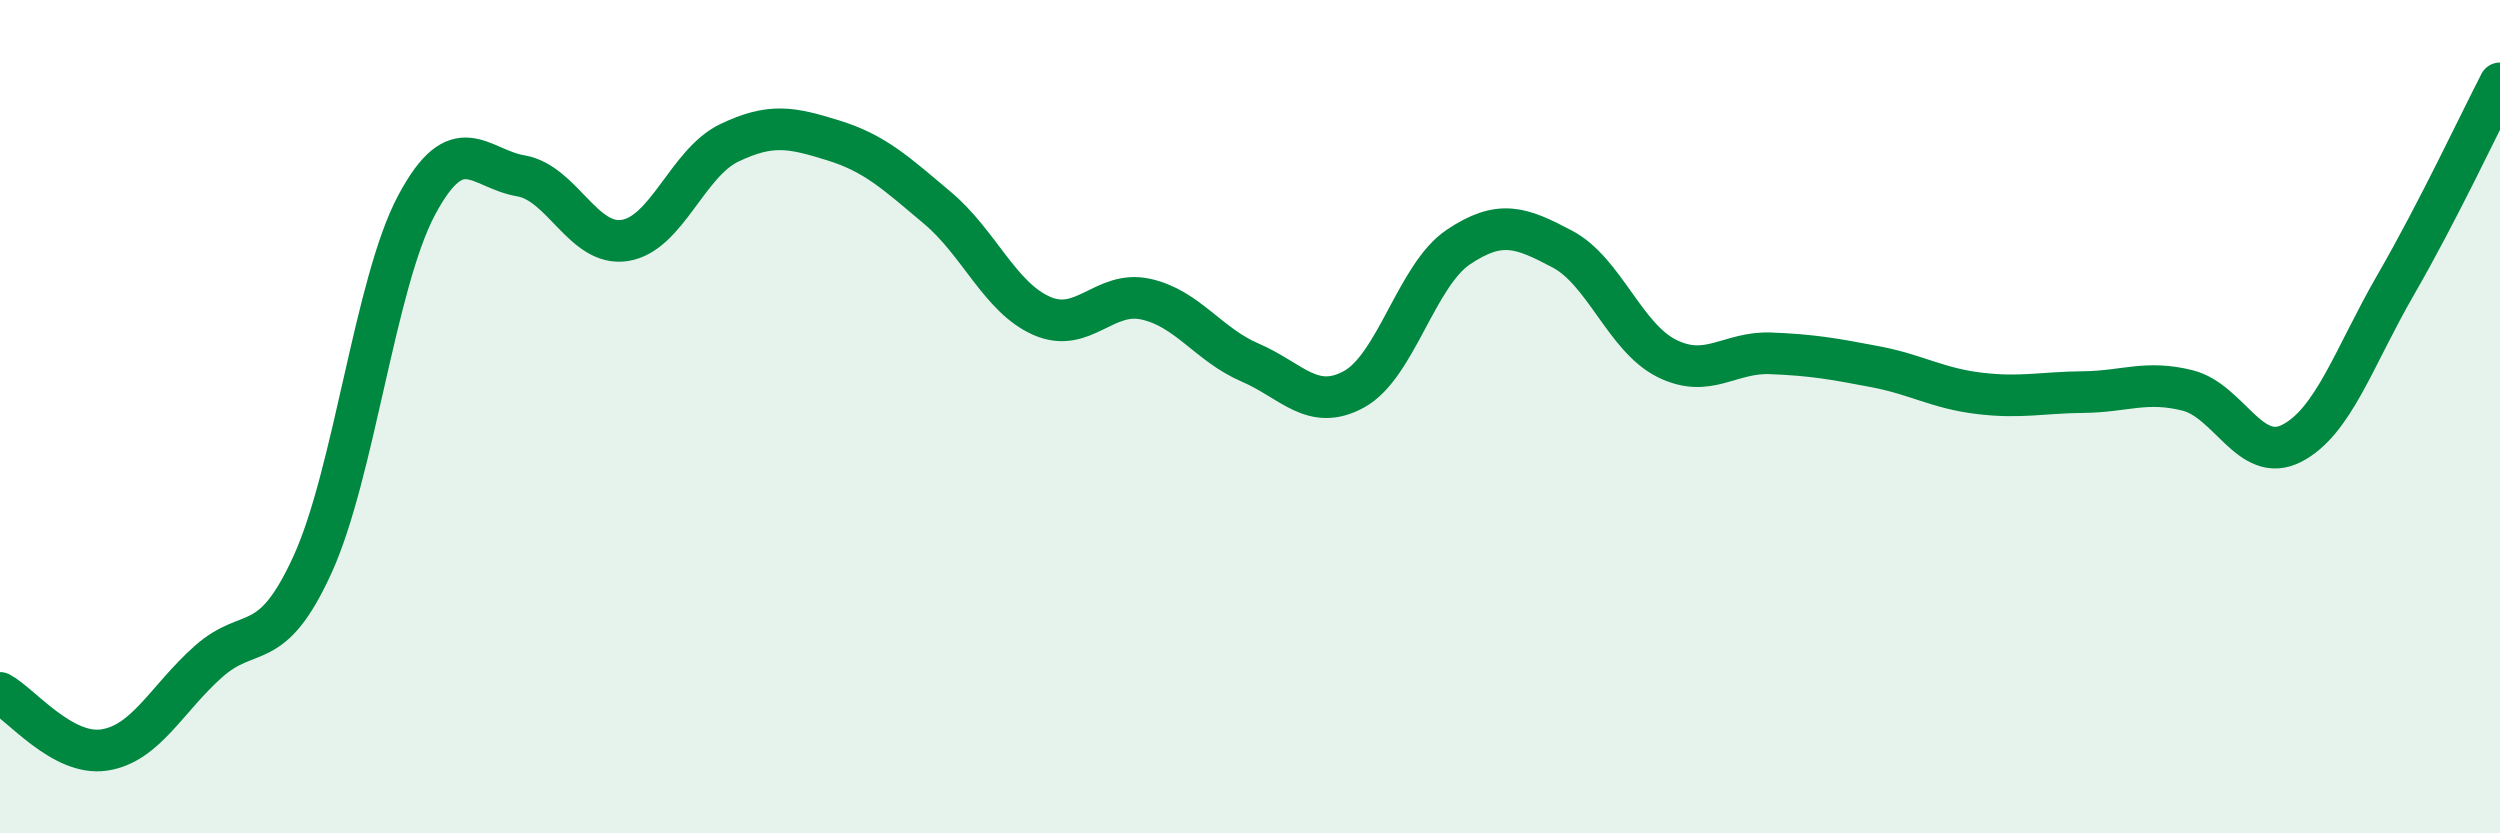 
    <svg width="60" height="20" viewBox="0 0 60 20" xmlns="http://www.w3.org/2000/svg">
      <path
        d="M 0,16.63 C 0.5,16.9 1.5,18.15 2.5,18 C 3.5,17.85 4,16.77 5,15.88 C 6,14.99 6.5,15.74 7.5,13.55 C 8.5,11.36 9,6.79 10,4.92 C 11,3.05 11.5,4.05 12.5,4.22 C 13.5,4.39 14,5.93 15,5.77 C 16,5.61 16.5,3.91 17.5,3.43 C 18.5,2.95 19,3.06 20,3.37 C 21,3.68 21.5,4.15 22.5,4.99 C 23.5,5.83 24,7.14 25,7.58 C 26,8.02 26.5,6.96 27.5,7.18 C 28.5,7.4 29,8.27 30,8.7 C 31,9.13 31.5,9.89 32.5,9.34 C 33.5,8.79 34,6.6 35,5.93 C 36,5.26 36.5,5.45 37.5,5.98 C 38.5,6.51 39,8.1 40,8.6 C 41,9.1 41.5,8.44 42.5,8.48 C 43.5,8.52 44,8.61 45,8.8 C 46,8.99 46.5,9.32 47.5,9.44 C 48.5,9.56 49,9.42 50,9.41 C 51,9.4 51.5,9.12 52.5,9.37 C 53.5,9.62 54,11.15 55,10.64 C 56,10.13 56.5,8.56 57.5,6.83 C 58.5,5.1 59.5,2.97 60,2L60 20L0 20Z"
        fill="#008740"
        opacity="0.1"
        stroke-linecap="round"
        stroke-linejoin="round"
      />
      <path
        d="M 0,16.63 C 0.5,16.9 1.5,18.15 2.5,18 C 3.5,17.85 4,16.77 5,15.88 C 6,14.99 6.5,15.74 7.5,13.55 C 8.5,11.36 9,6.79 10,4.92 C 11,3.05 11.5,4.05 12.5,4.22 C 13.5,4.39 14,5.93 15,5.77 C 16,5.61 16.5,3.91 17.5,3.43 C 18.5,2.95 19,3.06 20,3.37 C 21,3.68 21.5,4.15 22.5,4.99 C 23.5,5.83 24,7.14 25,7.58 C 26,8.02 26.5,6.96 27.5,7.18 C 28.5,7.4 29,8.27 30,8.7 C 31,9.13 31.5,9.89 32.5,9.34 C 33.5,8.79 34,6.6 35,5.93 C 36,5.26 36.5,5.45 37.5,5.98 C 38.5,6.51 39,8.1 40,8.6 C 41,9.1 41.5,8.44 42.5,8.48 C 43.5,8.52 44,8.61 45,8.8 C 46,8.99 46.5,9.32 47.5,9.44 C 48.5,9.56 49,9.42 50,9.41 C 51,9.4 51.5,9.12 52.5,9.37 C 53.5,9.62 54,11.15 55,10.64 C 56,10.13 56.5,8.56 57.5,6.83 C 58.5,5.1 59.5,2.97 60,2"
        stroke="#008740"
        stroke-width="1"
        fill="none"
        stroke-linecap="round"
        stroke-linejoin="round"
      />
    </svg>
  